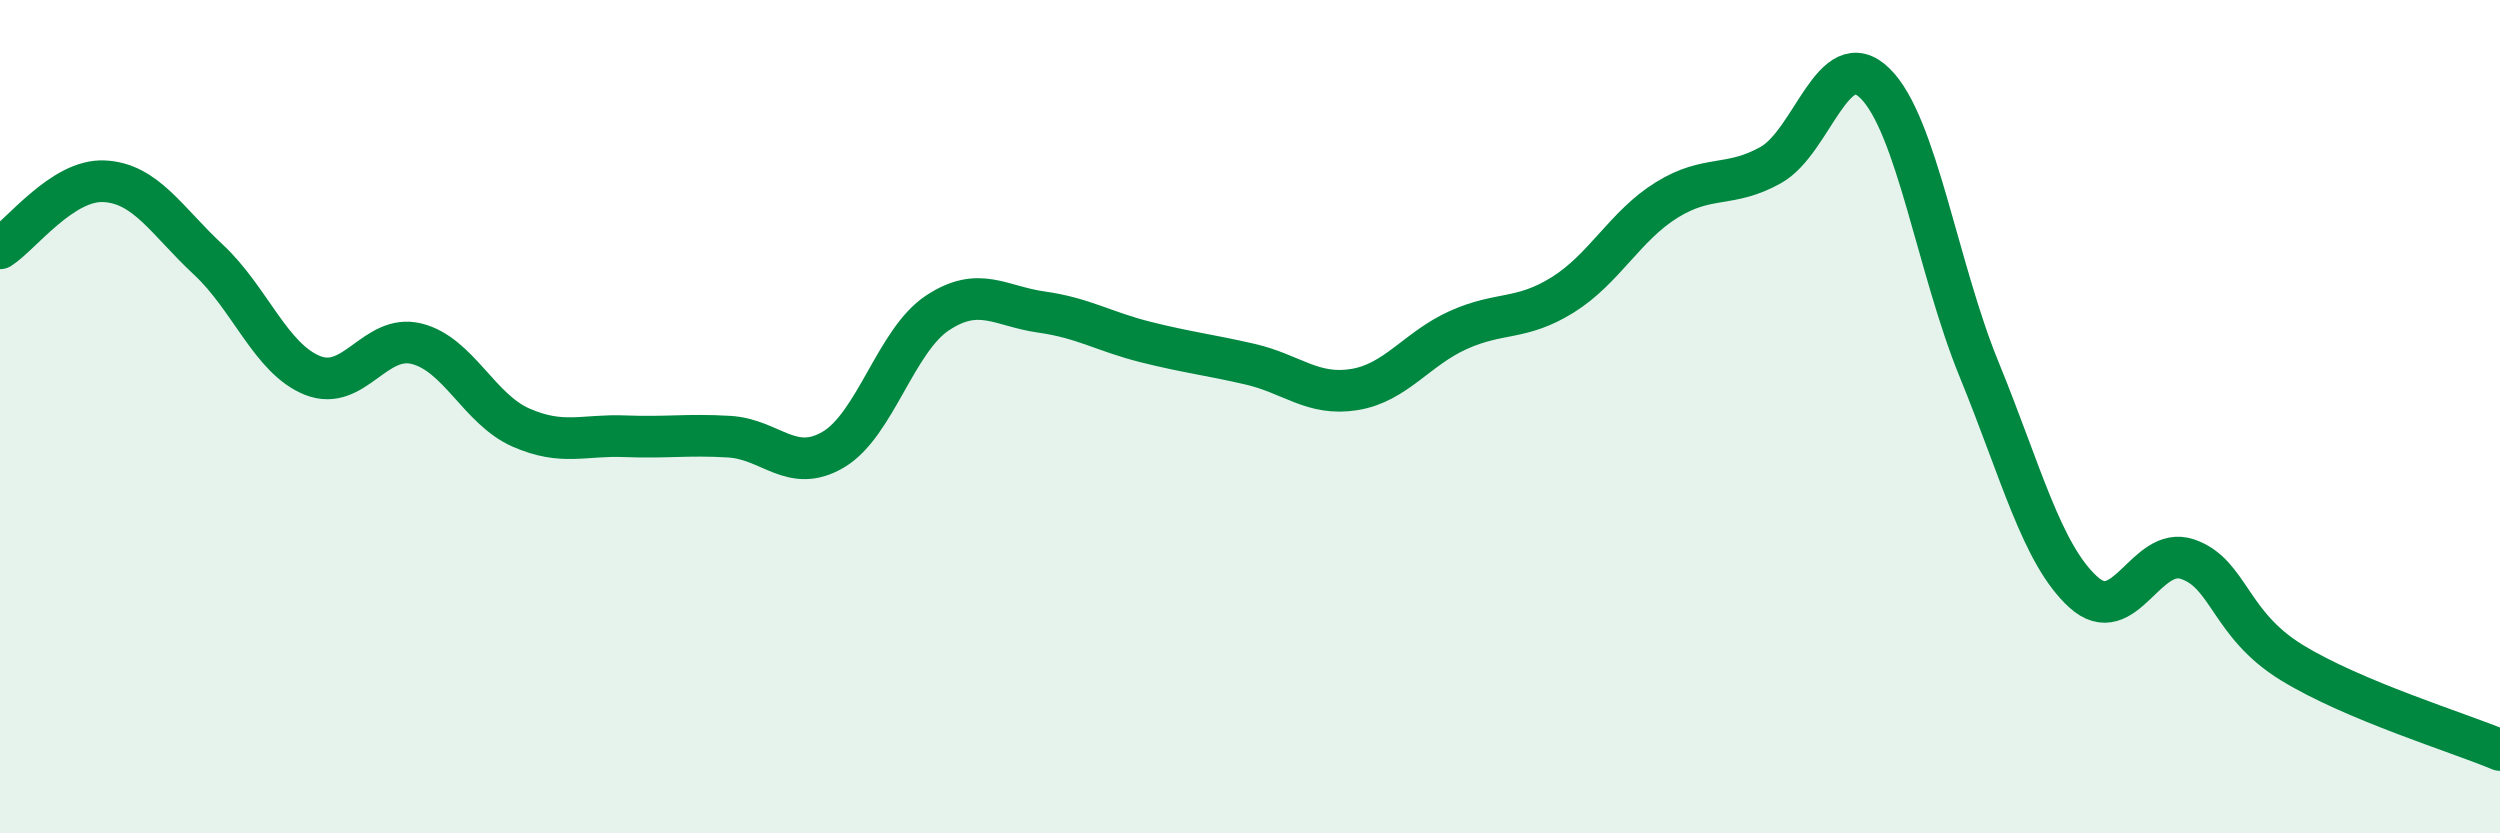 
    <svg width="60" height="20" viewBox="0 0 60 20" xmlns="http://www.w3.org/2000/svg">
      <path
        d="M 0,5.96 C 0.5,5.64 1.5,4.3 2.5,4.35 C 3.5,4.4 4,5.3 5,6.23 C 6,7.16 6.5,8.61 7.5,9.01 C 8.5,9.41 9,8 10,8.25 C 11,8.5 11.5,9.82 12.5,10.26 C 13.5,10.7 14,10.43 15,10.47 C 16,10.51 16.5,10.42 17.5,10.48 C 18.5,10.54 19,11.38 20,10.79 C 21,10.2 21.5,8.17 22.5,7.51 C 23.5,6.85 24,7.35 25,7.49 C 26,7.63 26.5,7.96 27.5,8.21 C 28.5,8.46 29,8.51 30,8.74 C 31,8.97 31.5,9.51 32.5,9.35 C 33.5,9.19 34,8.37 35,7.92 C 36,7.47 36.5,7.7 37.5,7.08 C 38.5,6.46 39,5.42 40,4.8 C 41,4.18 41.5,4.52 42.5,3.96 C 43.5,3.4 44,1.02 45,2 C 46,2.98 46.5,6.43 47.5,8.87 C 48.5,11.31 49,13.3 50,14.21 C 51,15.12 51.5,13.08 52.5,13.42 C 53.5,13.76 53.5,14.98 55,15.9 C 56.5,16.82 59,17.58 60,18L60 20L0 20Z"
        fill="#008740"
        opacity="0.1"
        stroke-linecap="round"
        stroke-linejoin="round"
      />
      <path
        d="M 0,5.96 C 0.5,5.64 1.5,4.3 2.5,4.35 C 3.5,4.4 4,5.3 5,6.23 C 6,7.16 6.5,8.61 7.5,9.01 C 8.5,9.41 9,8 10,8.25 C 11,8.5 11.5,9.82 12.5,10.26 C 13.5,10.7 14,10.43 15,10.47 C 16,10.51 16.5,10.42 17.5,10.48 C 18.5,10.54 19,11.38 20,10.79 C 21,10.2 21.5,8.17 22.5,7.51 C 23.5,6.85 24,7.35 25,7.49 C 26,7.63 26.5,7.96 27.5,8.21 C 28.5,8.46 29,8.51 30,8.74 C 31,8.97 31.5,9.51 32.5,9.35 C 33.5,9.19 34,8.37 35,7.92 C 36,7.47 36.5,7.7 37.5,7.08 C 38.5,6.46 39,5.42 40,4.8 C 41,4.18 41.5,4.52 42.5,3.96 C 43.5,3.4 44,1.02 45,2 C 46,2.98 46.5,6.43 47.5,8.87 C 48.5,11.31 49,13.3 50,14.21 C 51,15.12 51.5,13.08 52.5,13.42 C 53.5,13.76 53.5,14.98 55,15.9 C 56.5,16.82 59,17.58 60,18"
        stroke="#008740"
        stroke-width="1"
        fill="none"
        stroke-linecap="round"
        stroke-linejoin="round"
      />
    </svg>
  